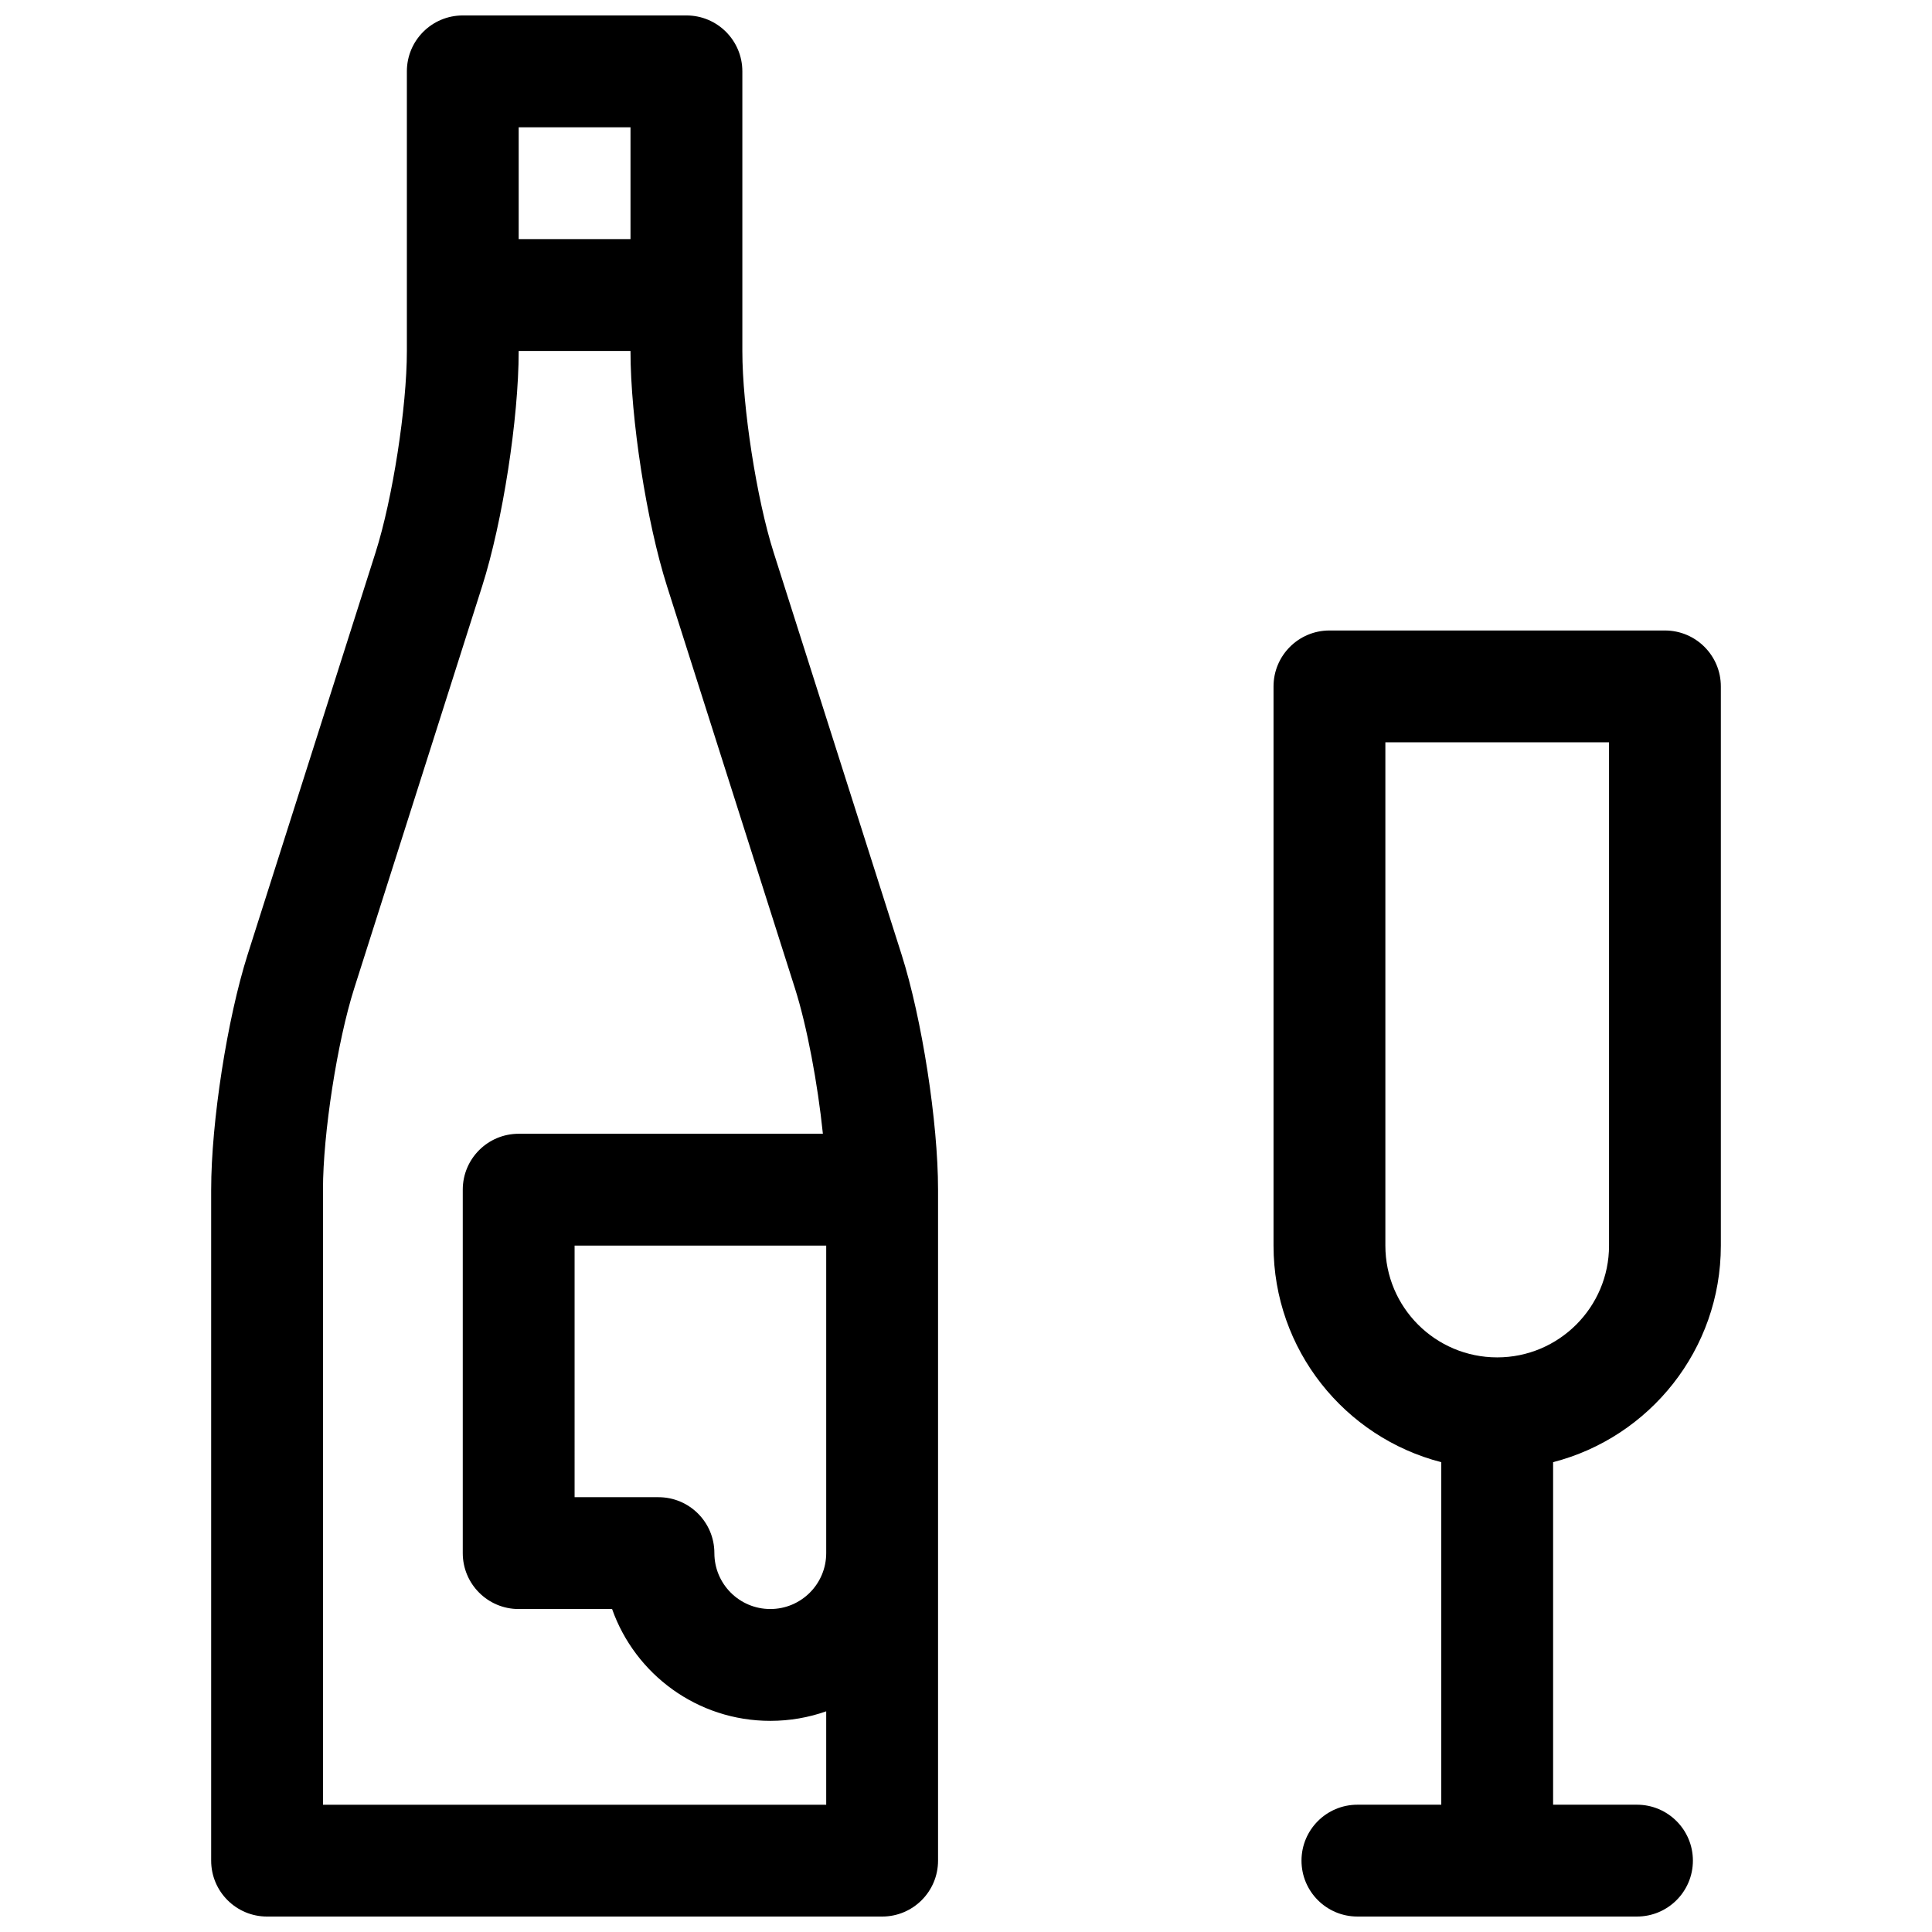 <?xml version="1.0" encoding="UTF-8"?>
<!-- The Best Svg Icon site in the world: iconSvg.co, Visit us! https://iconsvg.co -->
<svg width="800px" height="800px" version="1.1" viewBox="144 144 512 512" xmlns="http://www.w3.org/2000/svg">
 <defs>
  <clipPath id="a">
   <path d="m199 148.09h402v503.81h-402z"/>
  </clipPath>
 </defs>
 <g clip-path="url(#a)">
  <path d="m199.96 459.25v177.84c0 8.184 6.633 14.816 14.816 14.816h163c8.184 0 14.816-6.633 14.816-14.816v-177.84c0-17.855-4.258-45.289-9.672-62.309l-33.914-106.59c-4.488-14.109-8.277-38.496-8.277-53.301v-74.141c0-8.184-6.633-14.816-14.816-14.816h-59.273c-8.184 0-14.816 6.633-14.816 14.816v74.141c0 14.816-3.785 39.172-8.277 53.301l-33.914 106.59c-5.414 17.012-9.672 44.441-9.672 62.309zm111.13-251.88v-29.637h-29.633v29.637zm0 29.633v0.051c0 17.855 4.262 45.273 9.672 62.285l33.914 106.59c3.191 10.027 6.027 25.246 7.398 38.531h-80.617c-8.188 0-14.82 6.633-14.82 14.816v96.316c0 8.184 6.633 14.82 14.82 14.82h24.754c6.102 17.266 22.57 29.633 41.926 29.633 5.195 0 10.184-0.891 14.816-2.527v24.754h-133.36v-163.02c0-14.82 3.785-39.219 8.277-53.324l33.91-106.59c5.422-17.031 9.676-44.418 9.676-62.285v-0.051zm-14.816 237.09h66.68v81.496c0 8.184-6.633 14.82-14.816 14.82-8.184 0-14.82-6.637-14.82-14.82 0-8.184-6.633-14.816-14.816-14.816h-22.227zm229.68 57.402v90.773h-22.227c-8.184 0-14.816 6.637-14.816 14.82 0 8.184 6.633 14.816 14.816 14.816h74.09c8.184 0 14.82-6.633 14.82-14.816 0-8.184-6.637-14.82-14.82-14.82h-22.227v-90.777c25.547-6.582 44.453-29.789 44.453-57.383v-148.2c0-8.184-6.633-14.82-14.816-14.82h-88.906c-8.184 0-14.82 6.637-14.82 14.82v148.2c0 27.613 18.891 50.812 44.453 57.387zm44.457-190.77v133.38c0 16.336-13.297 29.617-29.637 29.617-16.371 0-29.637-13.258-29.637-29.617v-133.38z" fill-rule="evenodd"/>
 </g>
</svg>